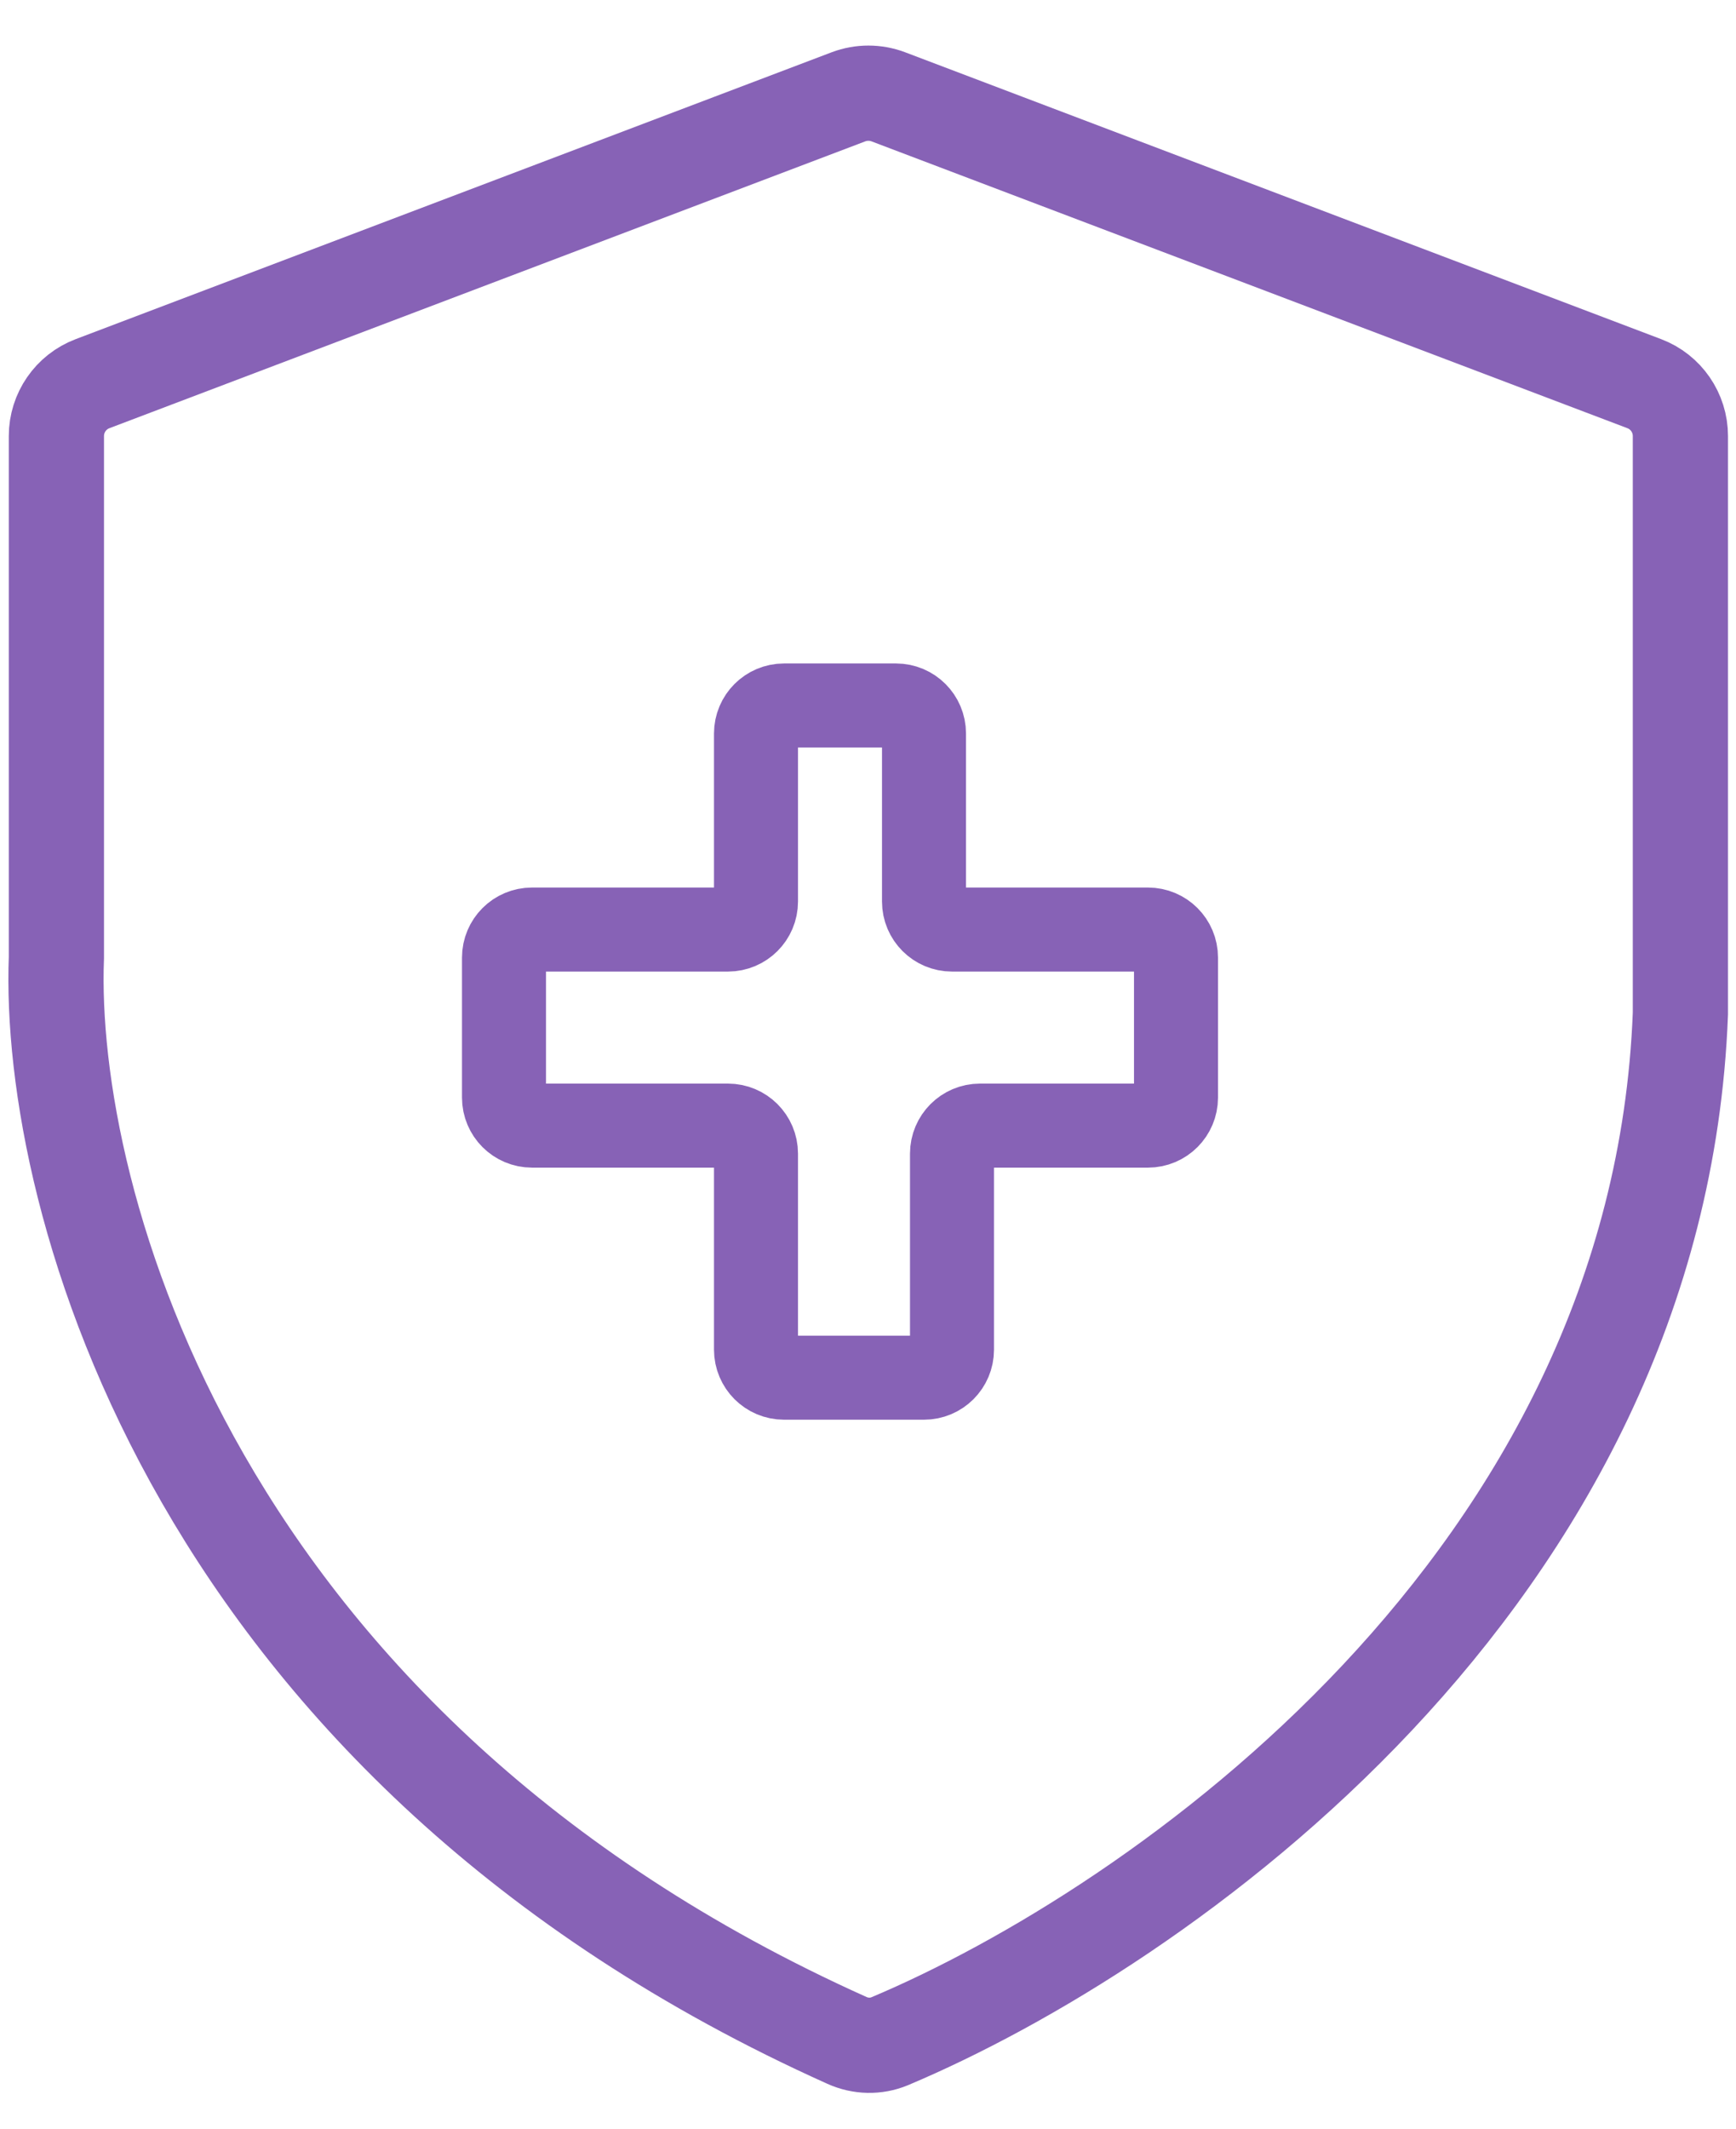 <?xml version="1.0" encoding="UTF-8"?> <svg xmlns="http://www.w3.org/2000/svg" width="31" height="38" viewBox="0 0 31 38" fill="none"><path d="M16 12.594H14C13.724 12.594 13.5 12.818 13.5 13.094V16.094C13.5 16.37 13.276 16.594 13 16.594H9.5C9.224 16.594 9 16.818 9 17.094V19.594C9 19.87 9.224 20.094 9.5 20.094H13C13.276 20.094 13.5 20.318 13.5 20.594V24.094C13.5 24.37 13.724 24.594 14 24.594H16.5C16.776 24.594 17 24.37 17 24.094V20.594C17 20.318 17.224 20.094 17.5 20.094H20.5C20.776 20.094 21 19.87 21 19.594V17.094C21 16.818 20.776 16.594 20.5 16.594H17C16.724 16.594 16.5 16.37 16.5 16.094V13.094C16.5 12.818 16.276 12.594 16 12.594Z" stroke="#8762B6" stroke-width="1.5"></path><path d="M1.007 17.094V7.784C1.007 7.369 1.264 6.996 1.653 6.849L15.152 1.728C15.381 1.642 15.633 1.642 15.862 1.728L29.362 6.849C29.75 6.996 30.007 7.369 30.007 7.784V18.094C29.618 28.218 20.667 34.426 15.888 36.439C15.644 36.541 15.367 36.534 15.125 36.425C3.45 31.181 0.842 21.381 1.007 17.094Z" stroke="#8762B6" stroke-width="1.7"></path></svg> 